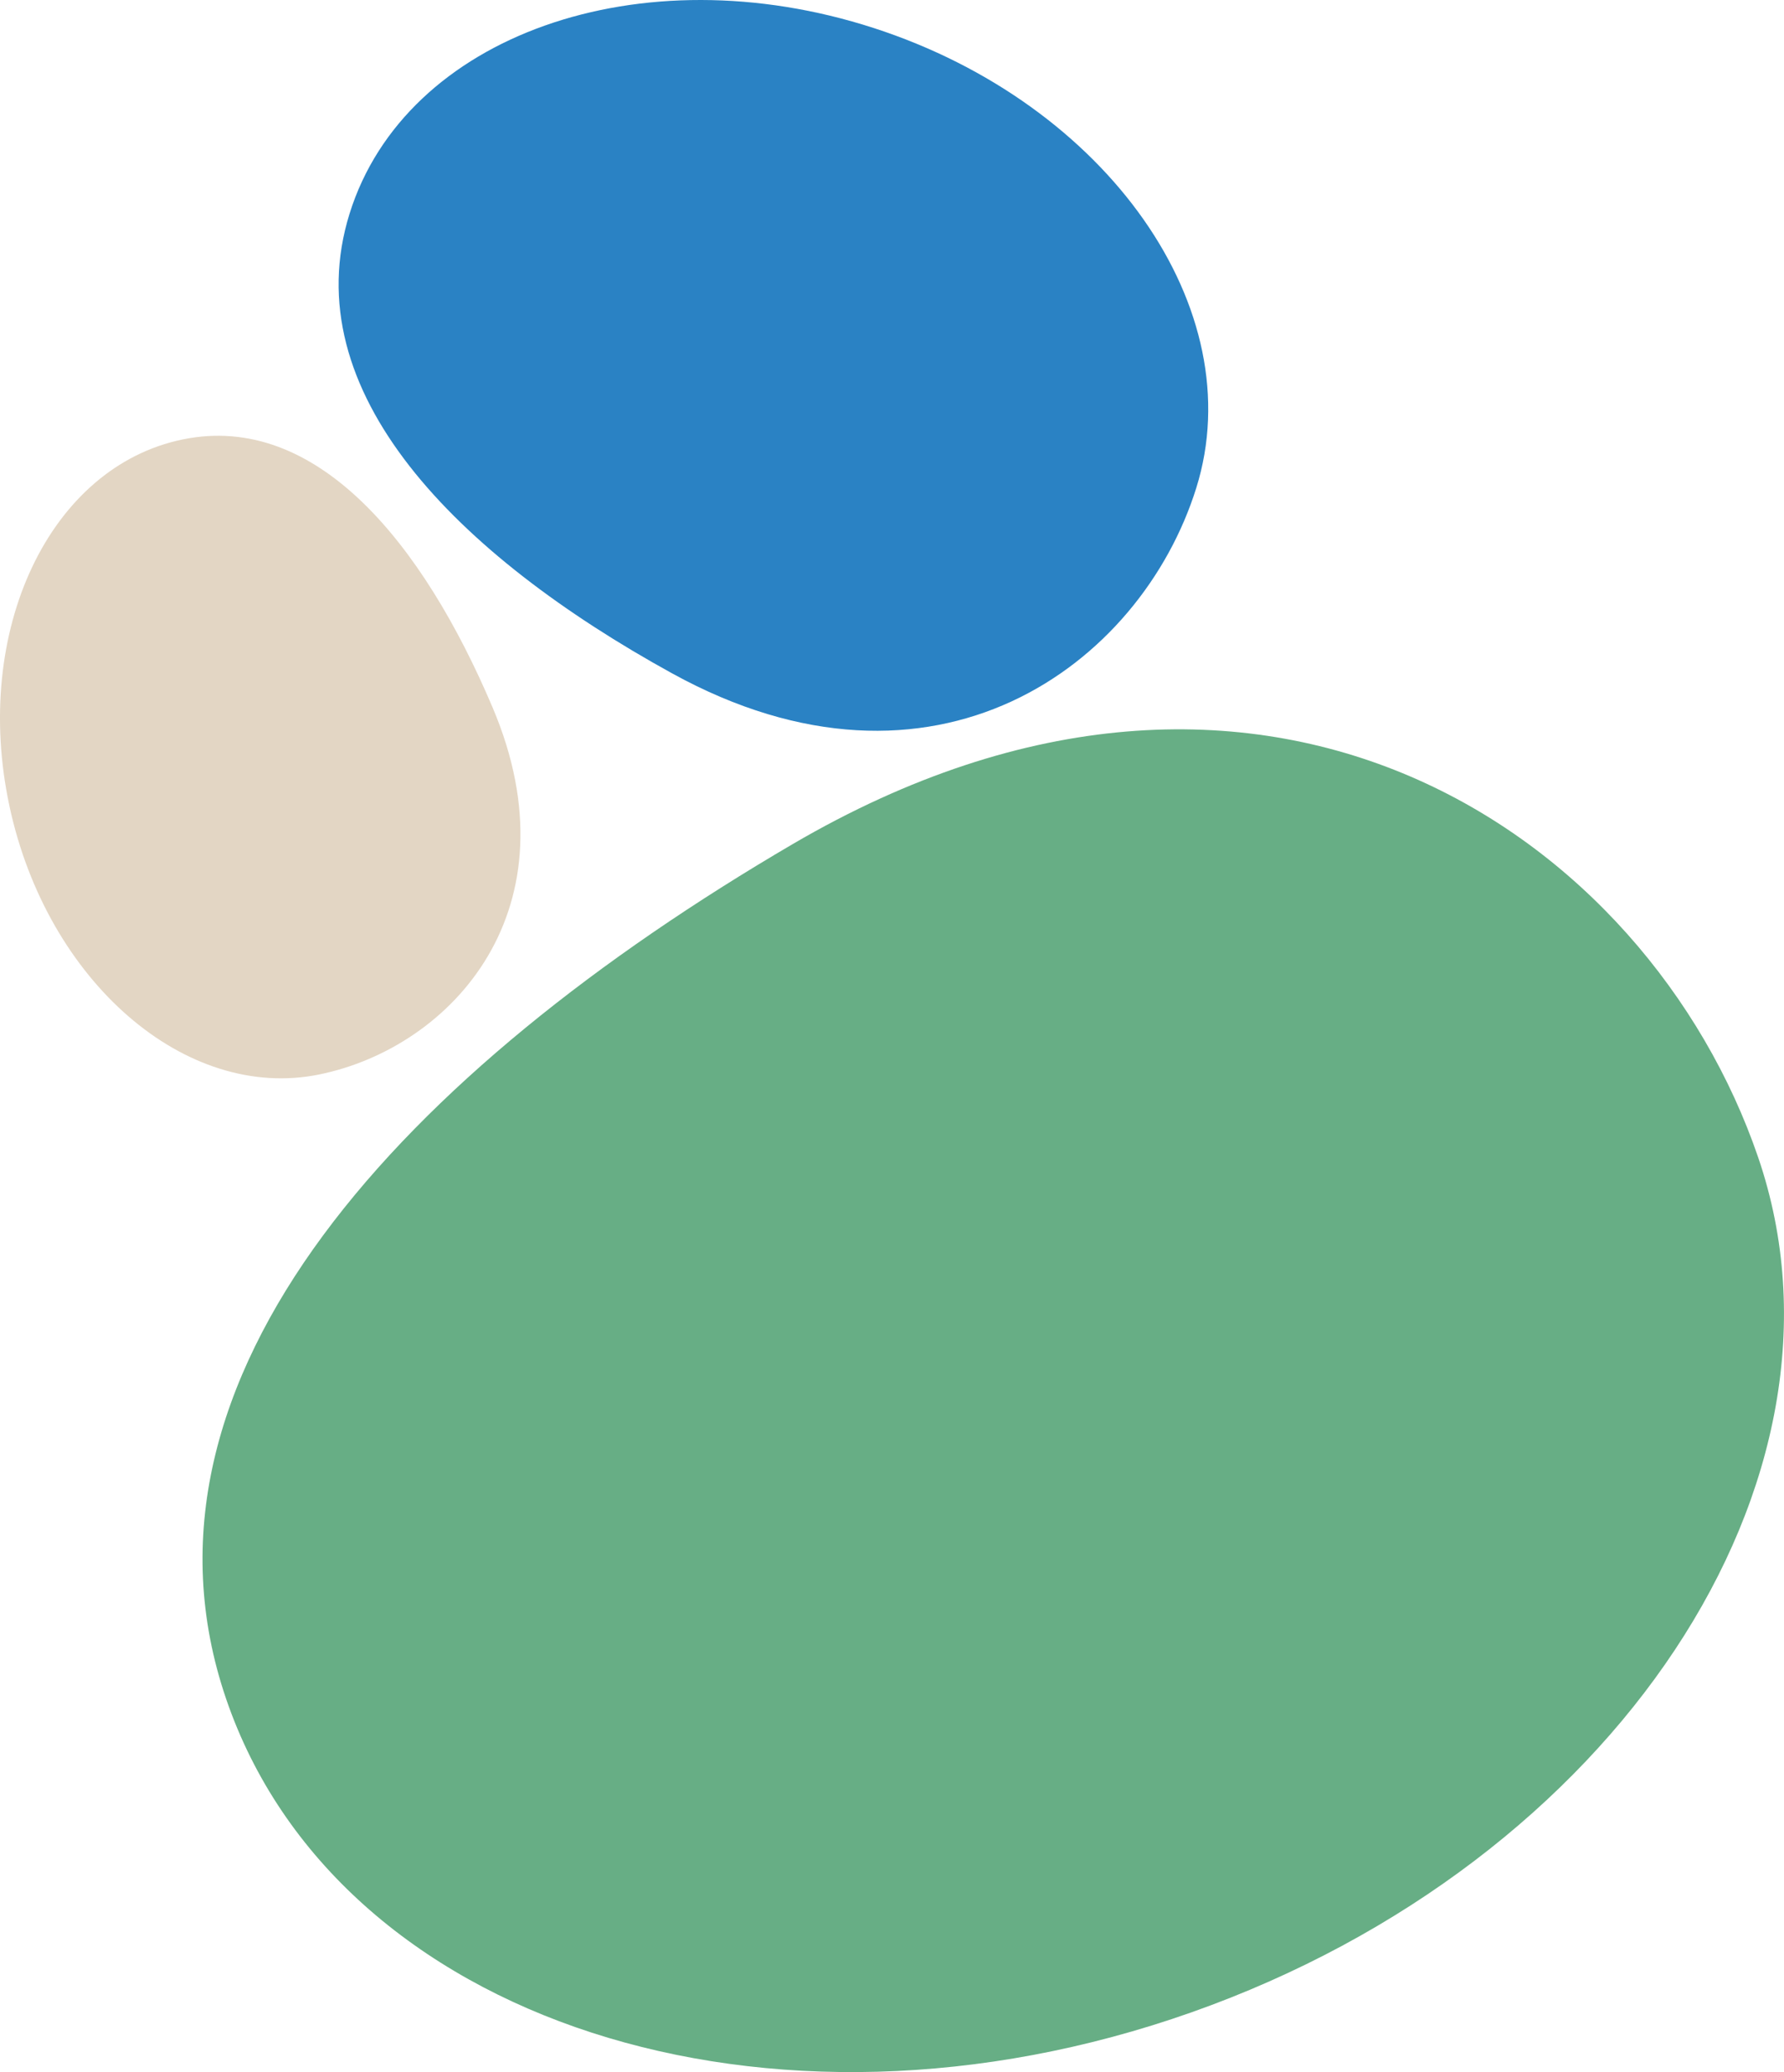 <svg width="460" height="534" viewBox="0 0 460 534" fill="none" xmlns="http://www.w3.org/2000/svg">
<g clip-path="url(#clip0_28_544)">
<path d="M58.31 437.827C86.723 520.95 198.19 557.1 307.285 518.569C416.38 480.038 481.773 381.412 453.35 298.29C424.927 215.167 325.739 146.557 204.376 217.538C104.693 275.849 29.897 354.694 58.31 437.827Z" fill="#67AE85"/>
<path d="M90.146 55.023C104.508 9.102 165.024 -12.297 225.304 7.226C285.594 26.749 322.822 79.814 308.461 125.736C294.099 171.657 240.779 210.652 173.303 173.533C117.879 143.043 75.785 100.945 90.146 55.023Z" fill="#2A82C4"/>
<path d="M47.176 113.232C12.774 120.252 -7.258 162.576 2.443 207.766C12.145 252.966 47.898 283.92 82.301 276.901C116.704 269.881 148.962 234.082 127.034 182.367C109.013 139.888 81.579 106.212 47.176 113.232Z" fill="#E3D6C4"/>
</g>
<defs>
<clipPath id="clip0_28_544">
<rect width="460" height="534" fill="white"/>
</clipPath>
</defs>
</svg>
